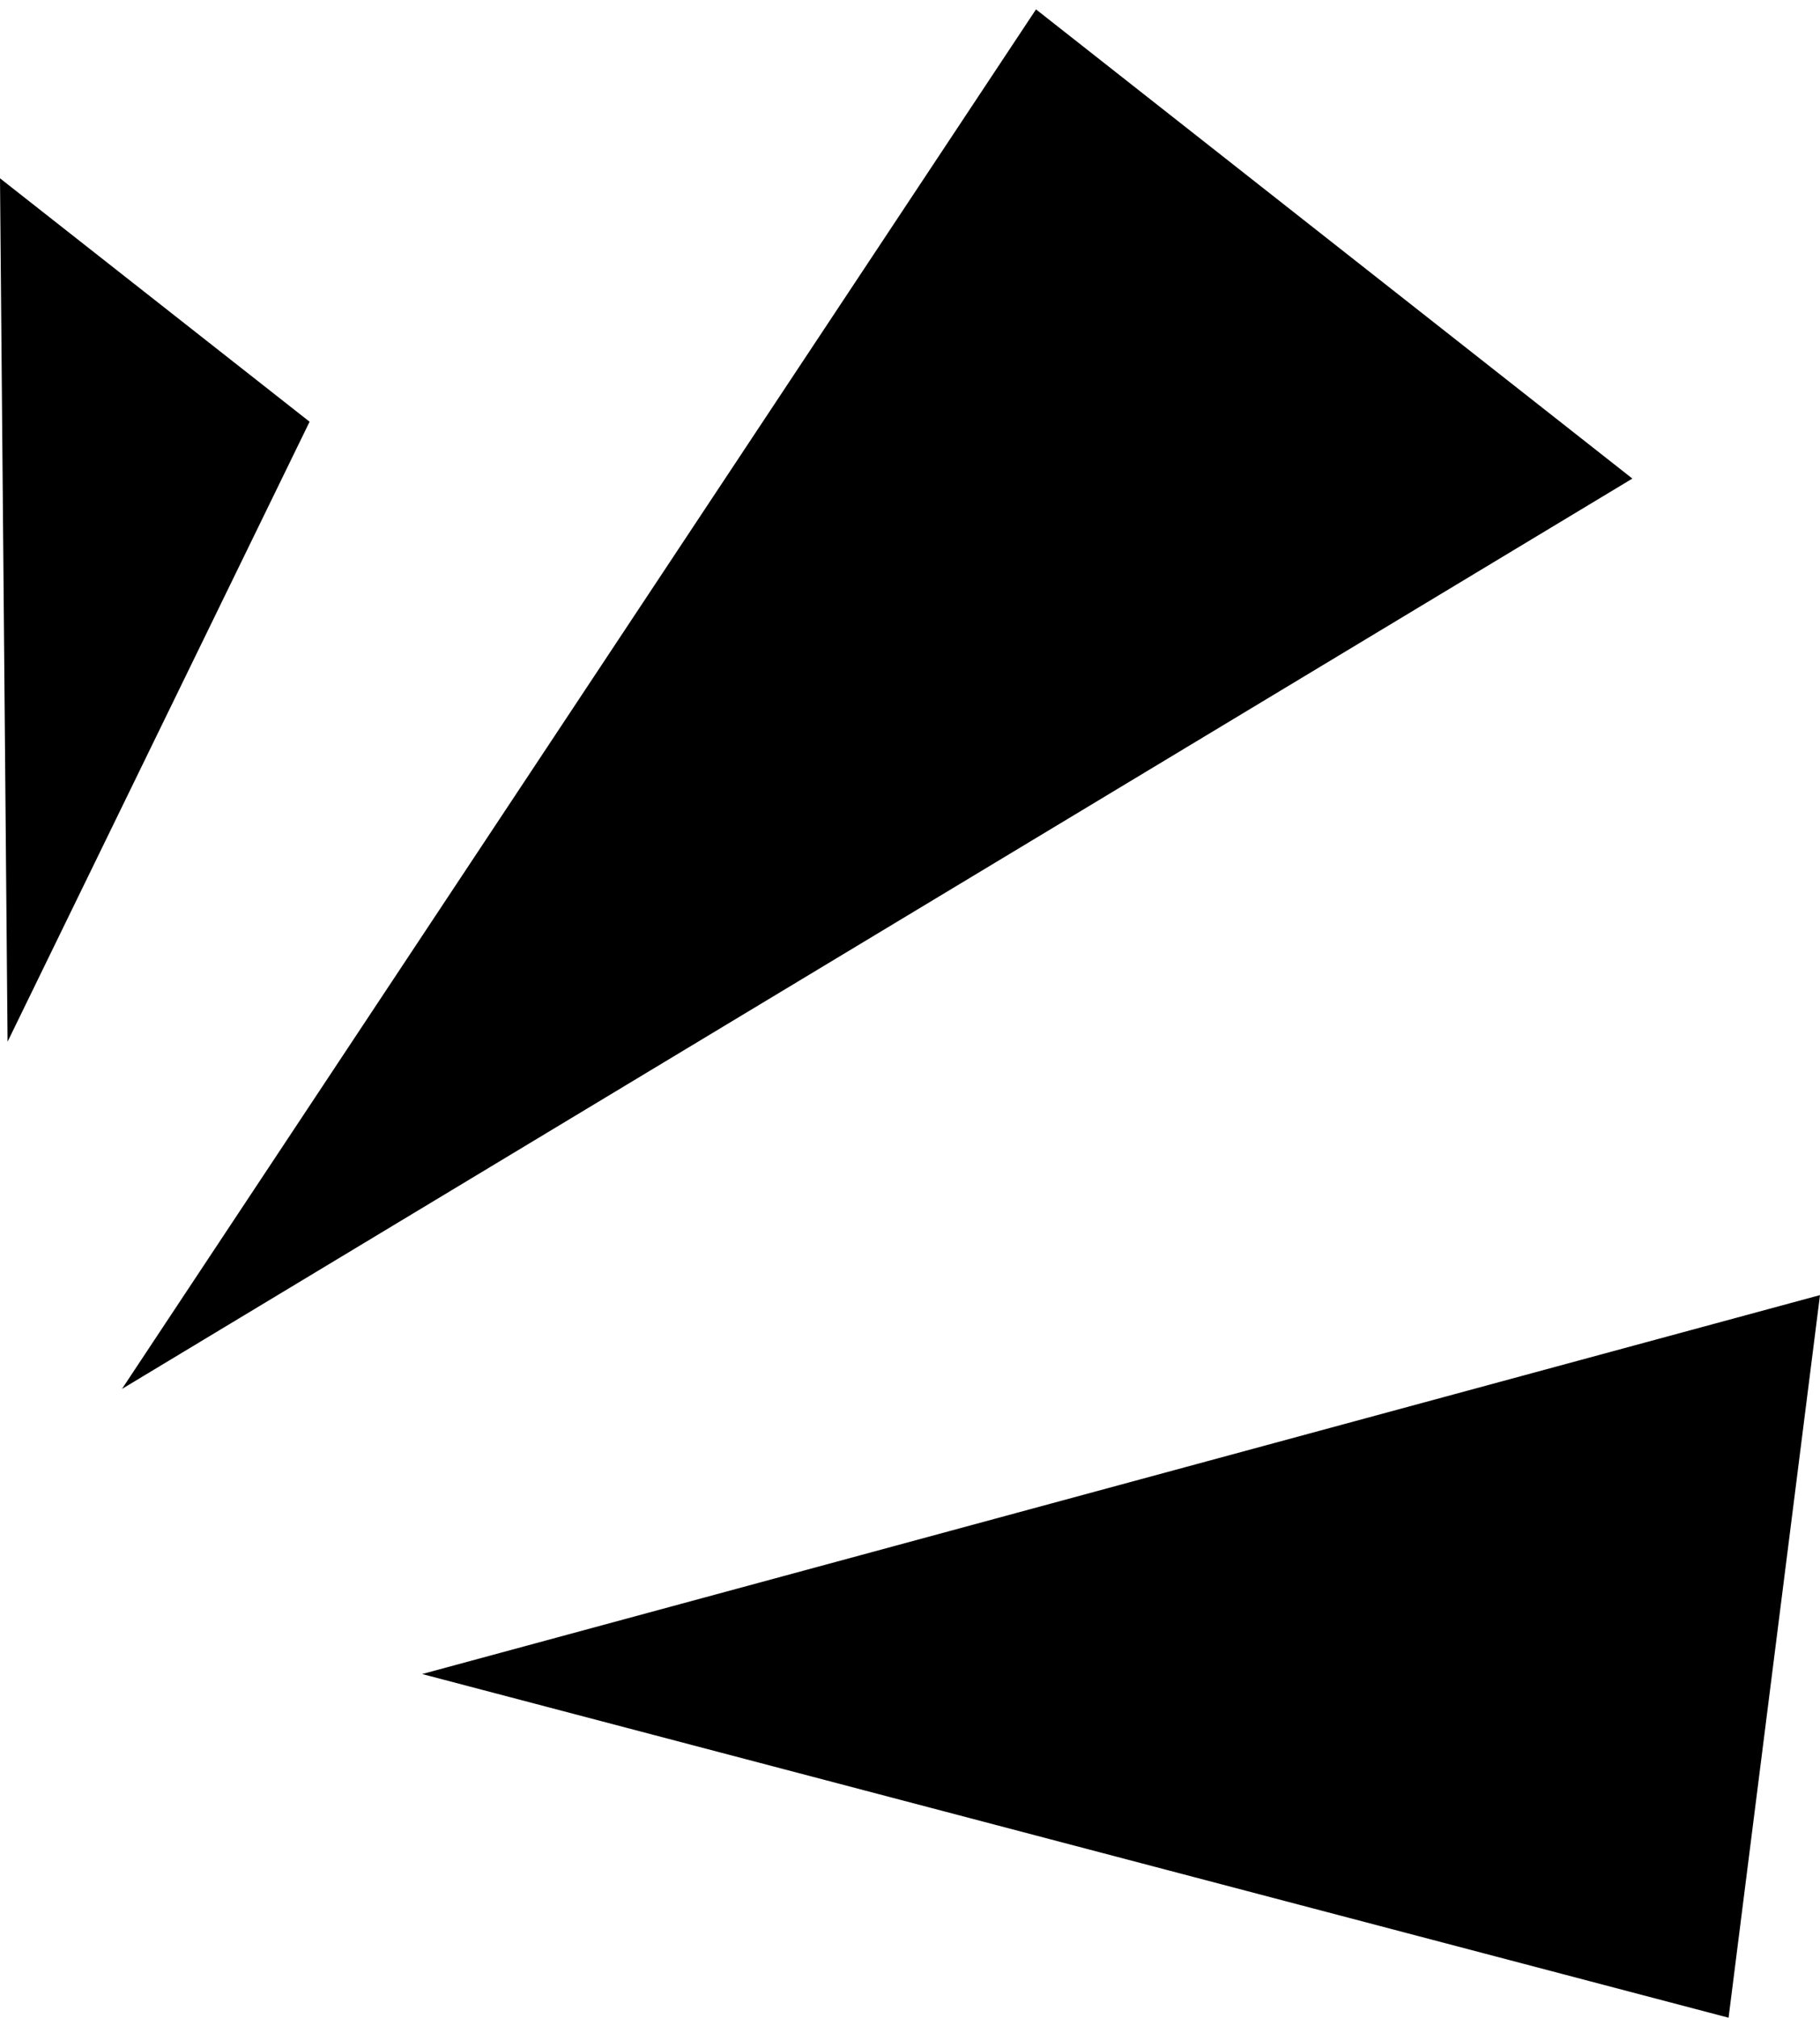 <svg width="194" height="215" viewBox="0 0 194 215" fill="none" xmlns="http://www.w3.org/2000/svg">
<path d="M13 148L110.431 1L174 50.995L13 148Z" fill="#000000"/>
<path d="M45 178.378L194 138L184.254 215L45 178.378Z" fill="#000000"/>
<path d="M0.807 111L33 44.938L0 19L0.807 111Z" fill="#000000"/>
</svg>
